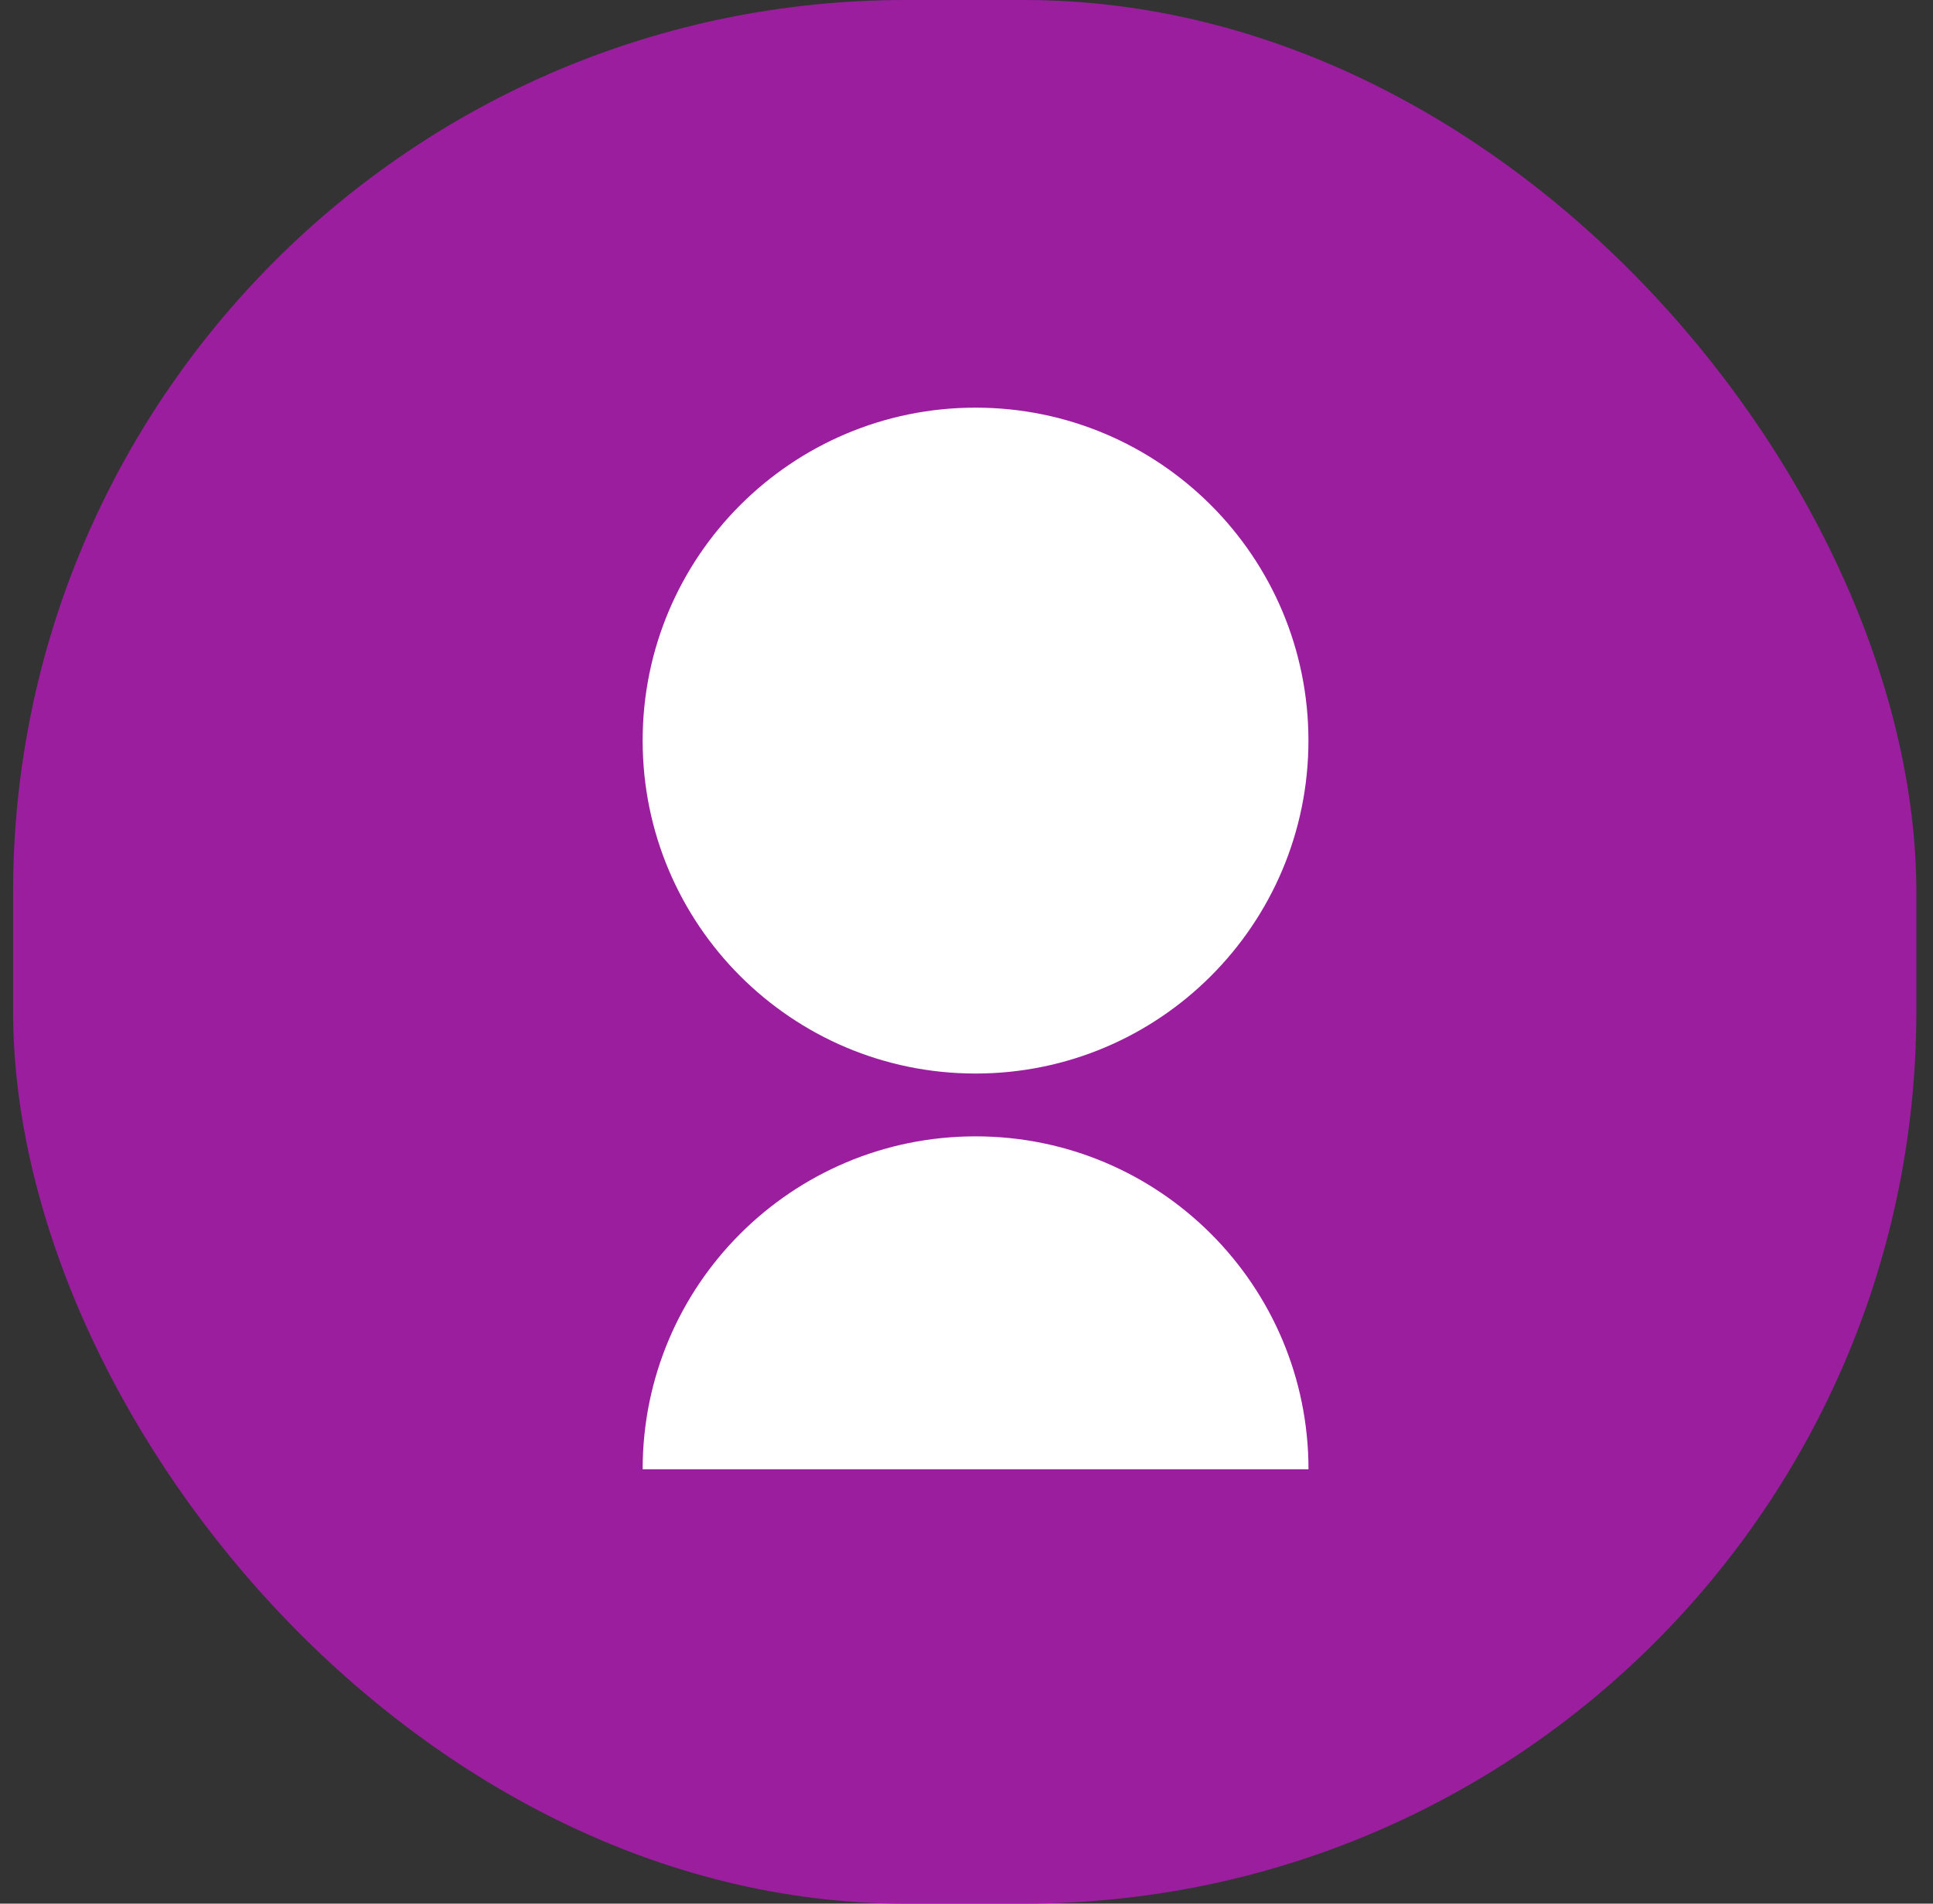 <svg width="65" height="64" viewBox="0 0 65 64" fill="none" xmlns="http://www.w3.org/2000/svg">
<rect x="0" y="0" width="65" height="64" fill="#333333" stroke="none"/>
<rect x="0.44" width="64" height="64" rx="30" fill="#9A1E9E"/>
<path d="M32.804 36.092C38.986 36.092 43.998 31.08 43.998 24.898C43.998 18.716 38.986 13.705 32.804 13.705C26.622 13.705 21.61 18.716 21.61 24.898C21.61 31.08 26.622 36.092 32.804 36.092Z" fill="white"/>
<path d="M32.804 38.204C26.62 38.204 21.61 43.216 21.61 49.397H44C44 43.214 38.987 38.204 32.806 38.204H32.804Z" fill="white"/>
</svg>
